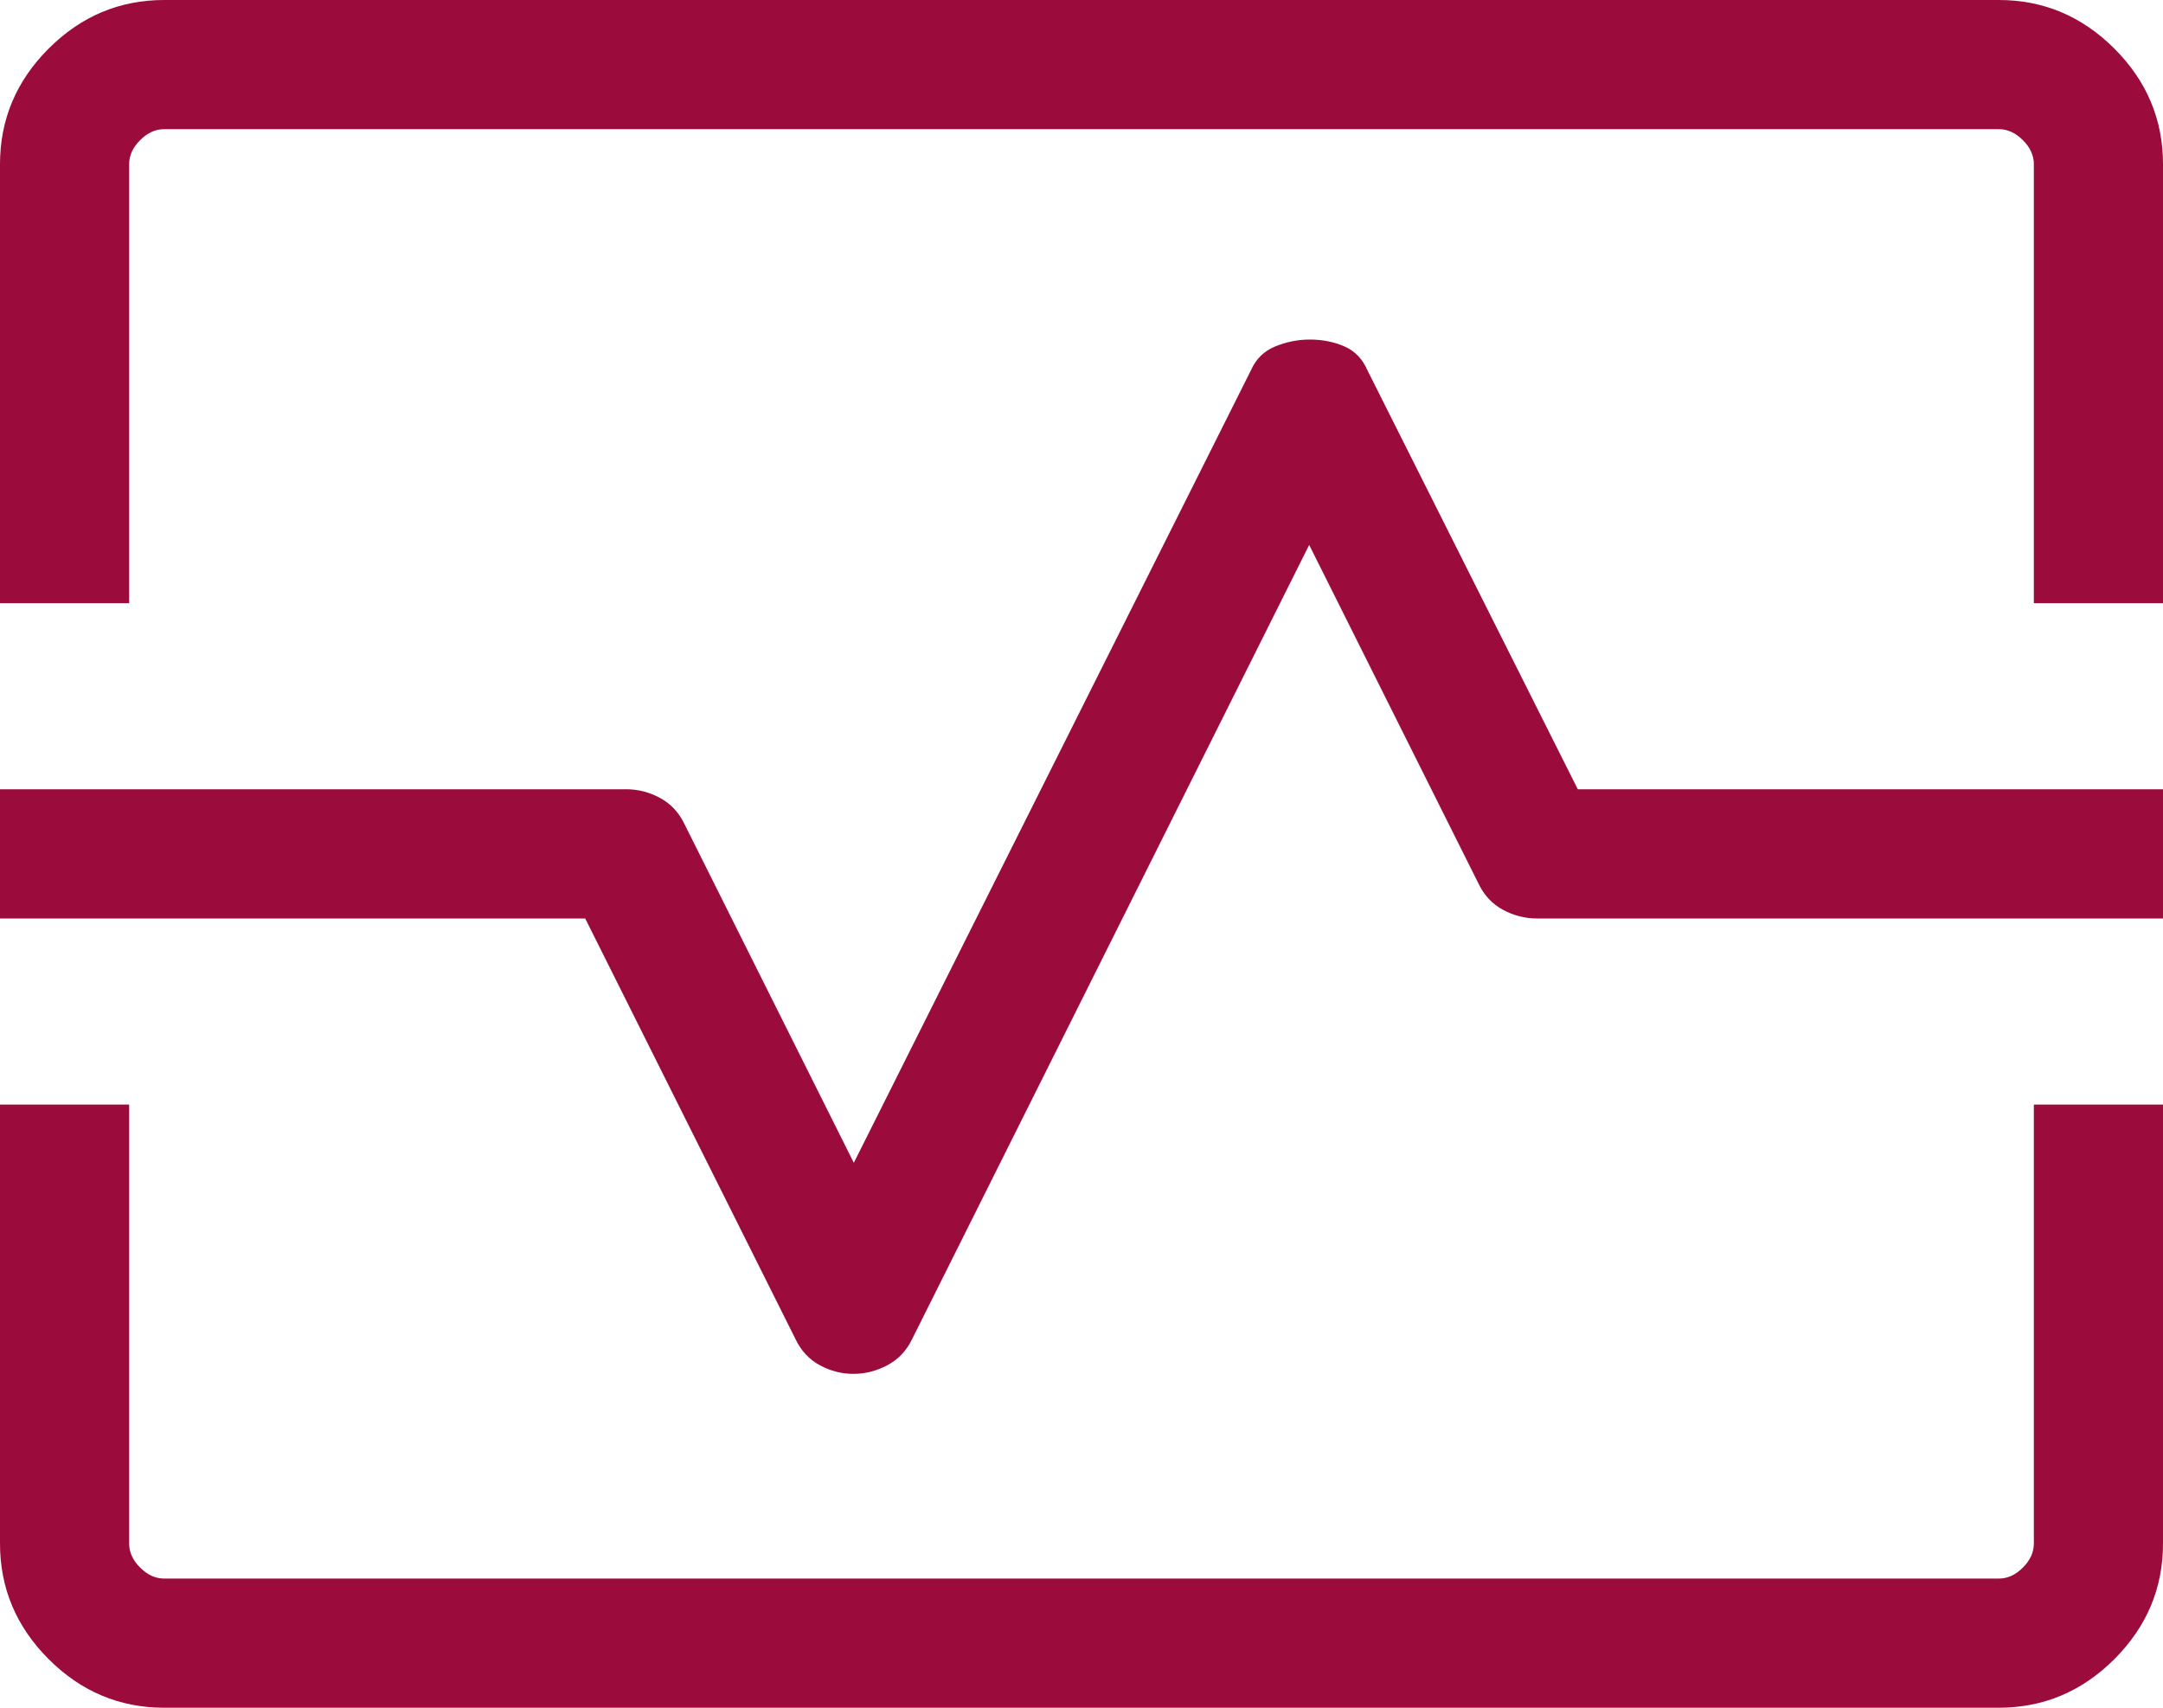 <svg width="38" height="30" viewBox="0 0 38 30" fill="none" xmlns="http://www.w3.org/2000/svg">
<path id="Vector" d="M0 10.596V2.885C0 2.1 0.285 1.423 0.854 0.854C1.423 0.285 2.1 0 2.885 0H35.115C35.9 0 36.576 0.285 37.146 0.854C37.715 1.423 38 2.1 38 2.885V10.596H35.731V2.885C35.731 2.731 35.667 2.59 35.538 2.462C35.41 2.333 35.269 2.269 35.115 2.269H2.885C2.731 2.269 2.59 2.333 2.462 2.462C2.333 2.59 2.269 2.731 2.269 2.885V10.596H0ZM2.885 30C2.1 30 1.423 29.715 0.854 29.146C0.285 28.576 0 27.9 0 27.115V19.404H2.269V27.115C2.269 27.269 2.333 27.41 2.462 27.538C2.59 27.667 2.731 27.731 2.885 27.731H35.115C35.269 27.731 35.41 27.667 35.538 27.538C35.667 27.41 35.731 27.269 35.731 27.115V19.404H38V27.115C38 27.9 37.715 28.576 37.146 29.146C36.576 29.715 35.9 30 35.115 30H2.885ZM14.993 24.135C15.2 24.135 15.399 24.084 15.59 23.983C15.78 23.881 15.925 23.729 16.023 23.527L23 9.573L25.977 15.527C26.074 15.729 26.217 15.881 26.405 15.983C26.593 16.084 26.791 16.135 27 16.135H38V13.865H27.719L24.023 6.504C23.937 6.306 23.803 6.166 23.62 6.086C23.437 6.006 23.234 5.965 23.011 5.965C22.801 5.965 22.598 6.006 22.403 6.086C22.207 6.166 22.065 6.306 21.977 6.504L15 20.427L12.023 14.473C11.926 14.271 11.783 14.119 11.595 14.017C11.407 13.916 11.209 13.865 11 13.865H0V16.135H10.281L13.977 23.527C14.073 23.729 14.215 23.881 14.402 23.983C14.588 24.084 14.786 24.135 14.993 24.135Z" fill="#9B0B3C"/>
</svg>
